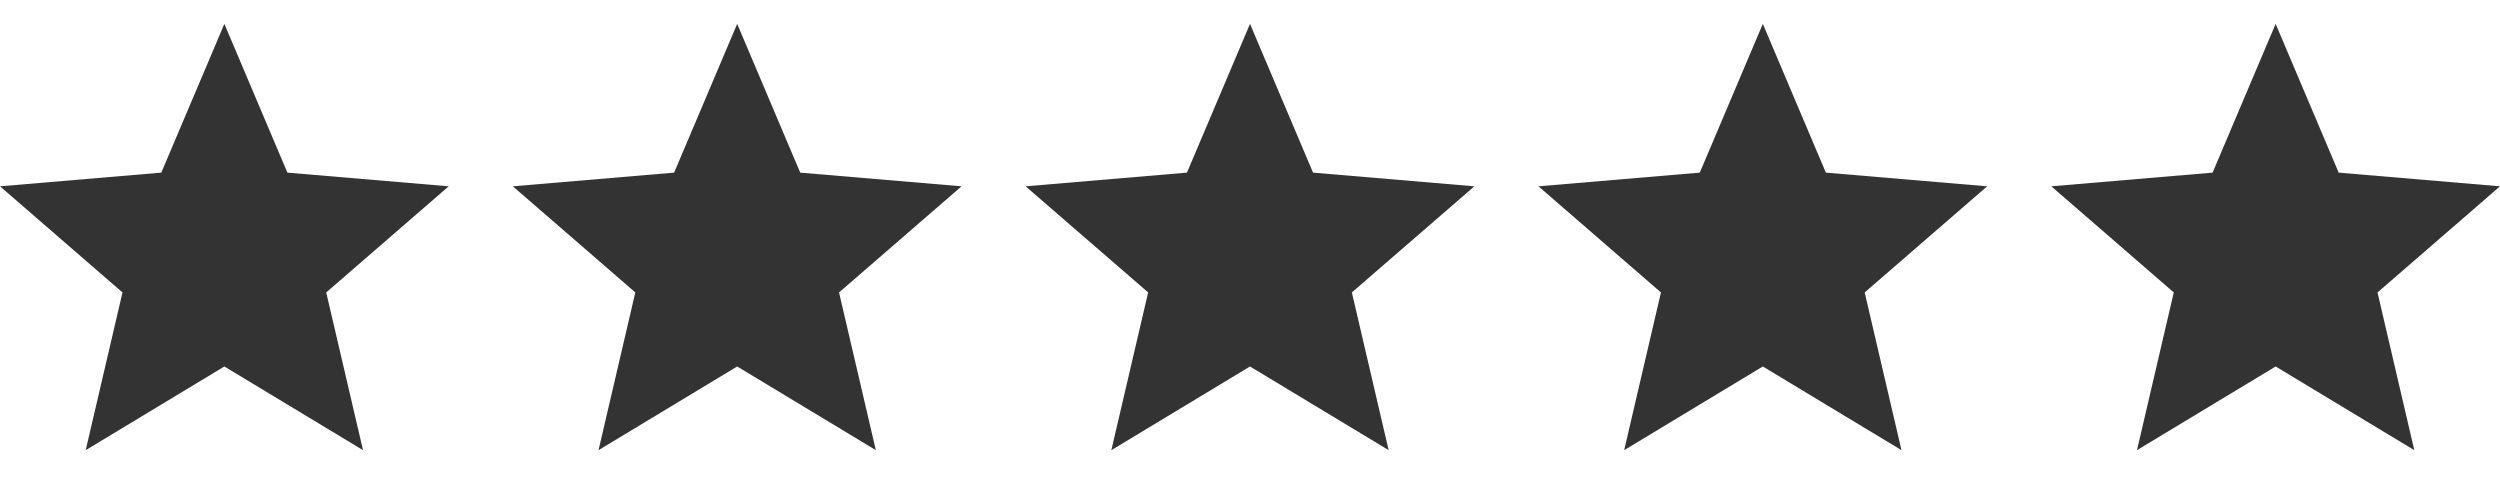 <svg width="78" height="15" viewBox="0 0 78 15" fill="none" xmlns="http://www.w3.org/2000/svg">
<g clip-path="url(#clip0_5_4271)">
<path d="M7 11.434L11.326 14.045L10.178 9.124L14 5.813L8.967 5.386L7 0.745L5.033 5.386L0 5.813L3.822 9.124L2.674 14.045L7 11.434Z" fill="#333333"/>
</g>
<g clip-path="url(#clip1_5_4271)">
<path d="M23 11.434L27.326 14.045L26.178 9.124L30 5.813L24.967 5.386L23 0.745L21.033 5.386L16 5.813L19.822 9.124L18.674 14.045L23 11.434Z" fill="#333333"/>
</g>
<g clip-path="url(#clip2_5_4271)">
<path d="M39 11.434L43.326 14.045L42.178 9.124L46 5.813L40.967 5.386L39 0.745L37.033 5.386L32 5.813L35.822 9.124L34.674 14.045L39 11.434Z" fill="#333333"/>
</g>
<g clip-path="url(#clip3_5_4271)">
<path d="M55 11.434L59.326 14.045L58.178 9.124L62 5.813L56.967 5.386L55 0.745L53.033 5.386L48 5.813L51.822 9.124L50.674 14.045L55 11.434Z" fill="#333333"/>
</g>
<g clip-path="url(#clip4_5_4271)">
<path d="M71 11.434L75.326 14.045L74.178 9.124L78 5.813L72.967 5.386L71 0.745L69.033 5.386L64 5.813L67.822 9.124L66.674 14.045L71 11.434Z" fill="#333333"/>
</g>
<defs>
<clipPath id="clip0_5_4271">
<rect width="14" height="14" fill="white" transform="translate(0 0.745)"/>
</clipPath>
<clipPath id="clip1_5_4271">
<rect width="14" height="14" fill="white" transform="translate(16 0.745)"/>
</clipPath>
<clipPath id="clip2_5_4271">
<rect width="14" height="14" fill="white" transform="translate(32 0.745)"/>
</clipPath>
<clipPath id="clip3_5_4271">
<rect width="14" height="14" fill="white" transform="translate(48 0.745)"/>
</clipPath>
<clipPath id="clip4_5_4271">
<rect width="14" height="14" fill="white" transform="translate(64 0.745)"/>
</clipPath>
</defs>
</svg>
